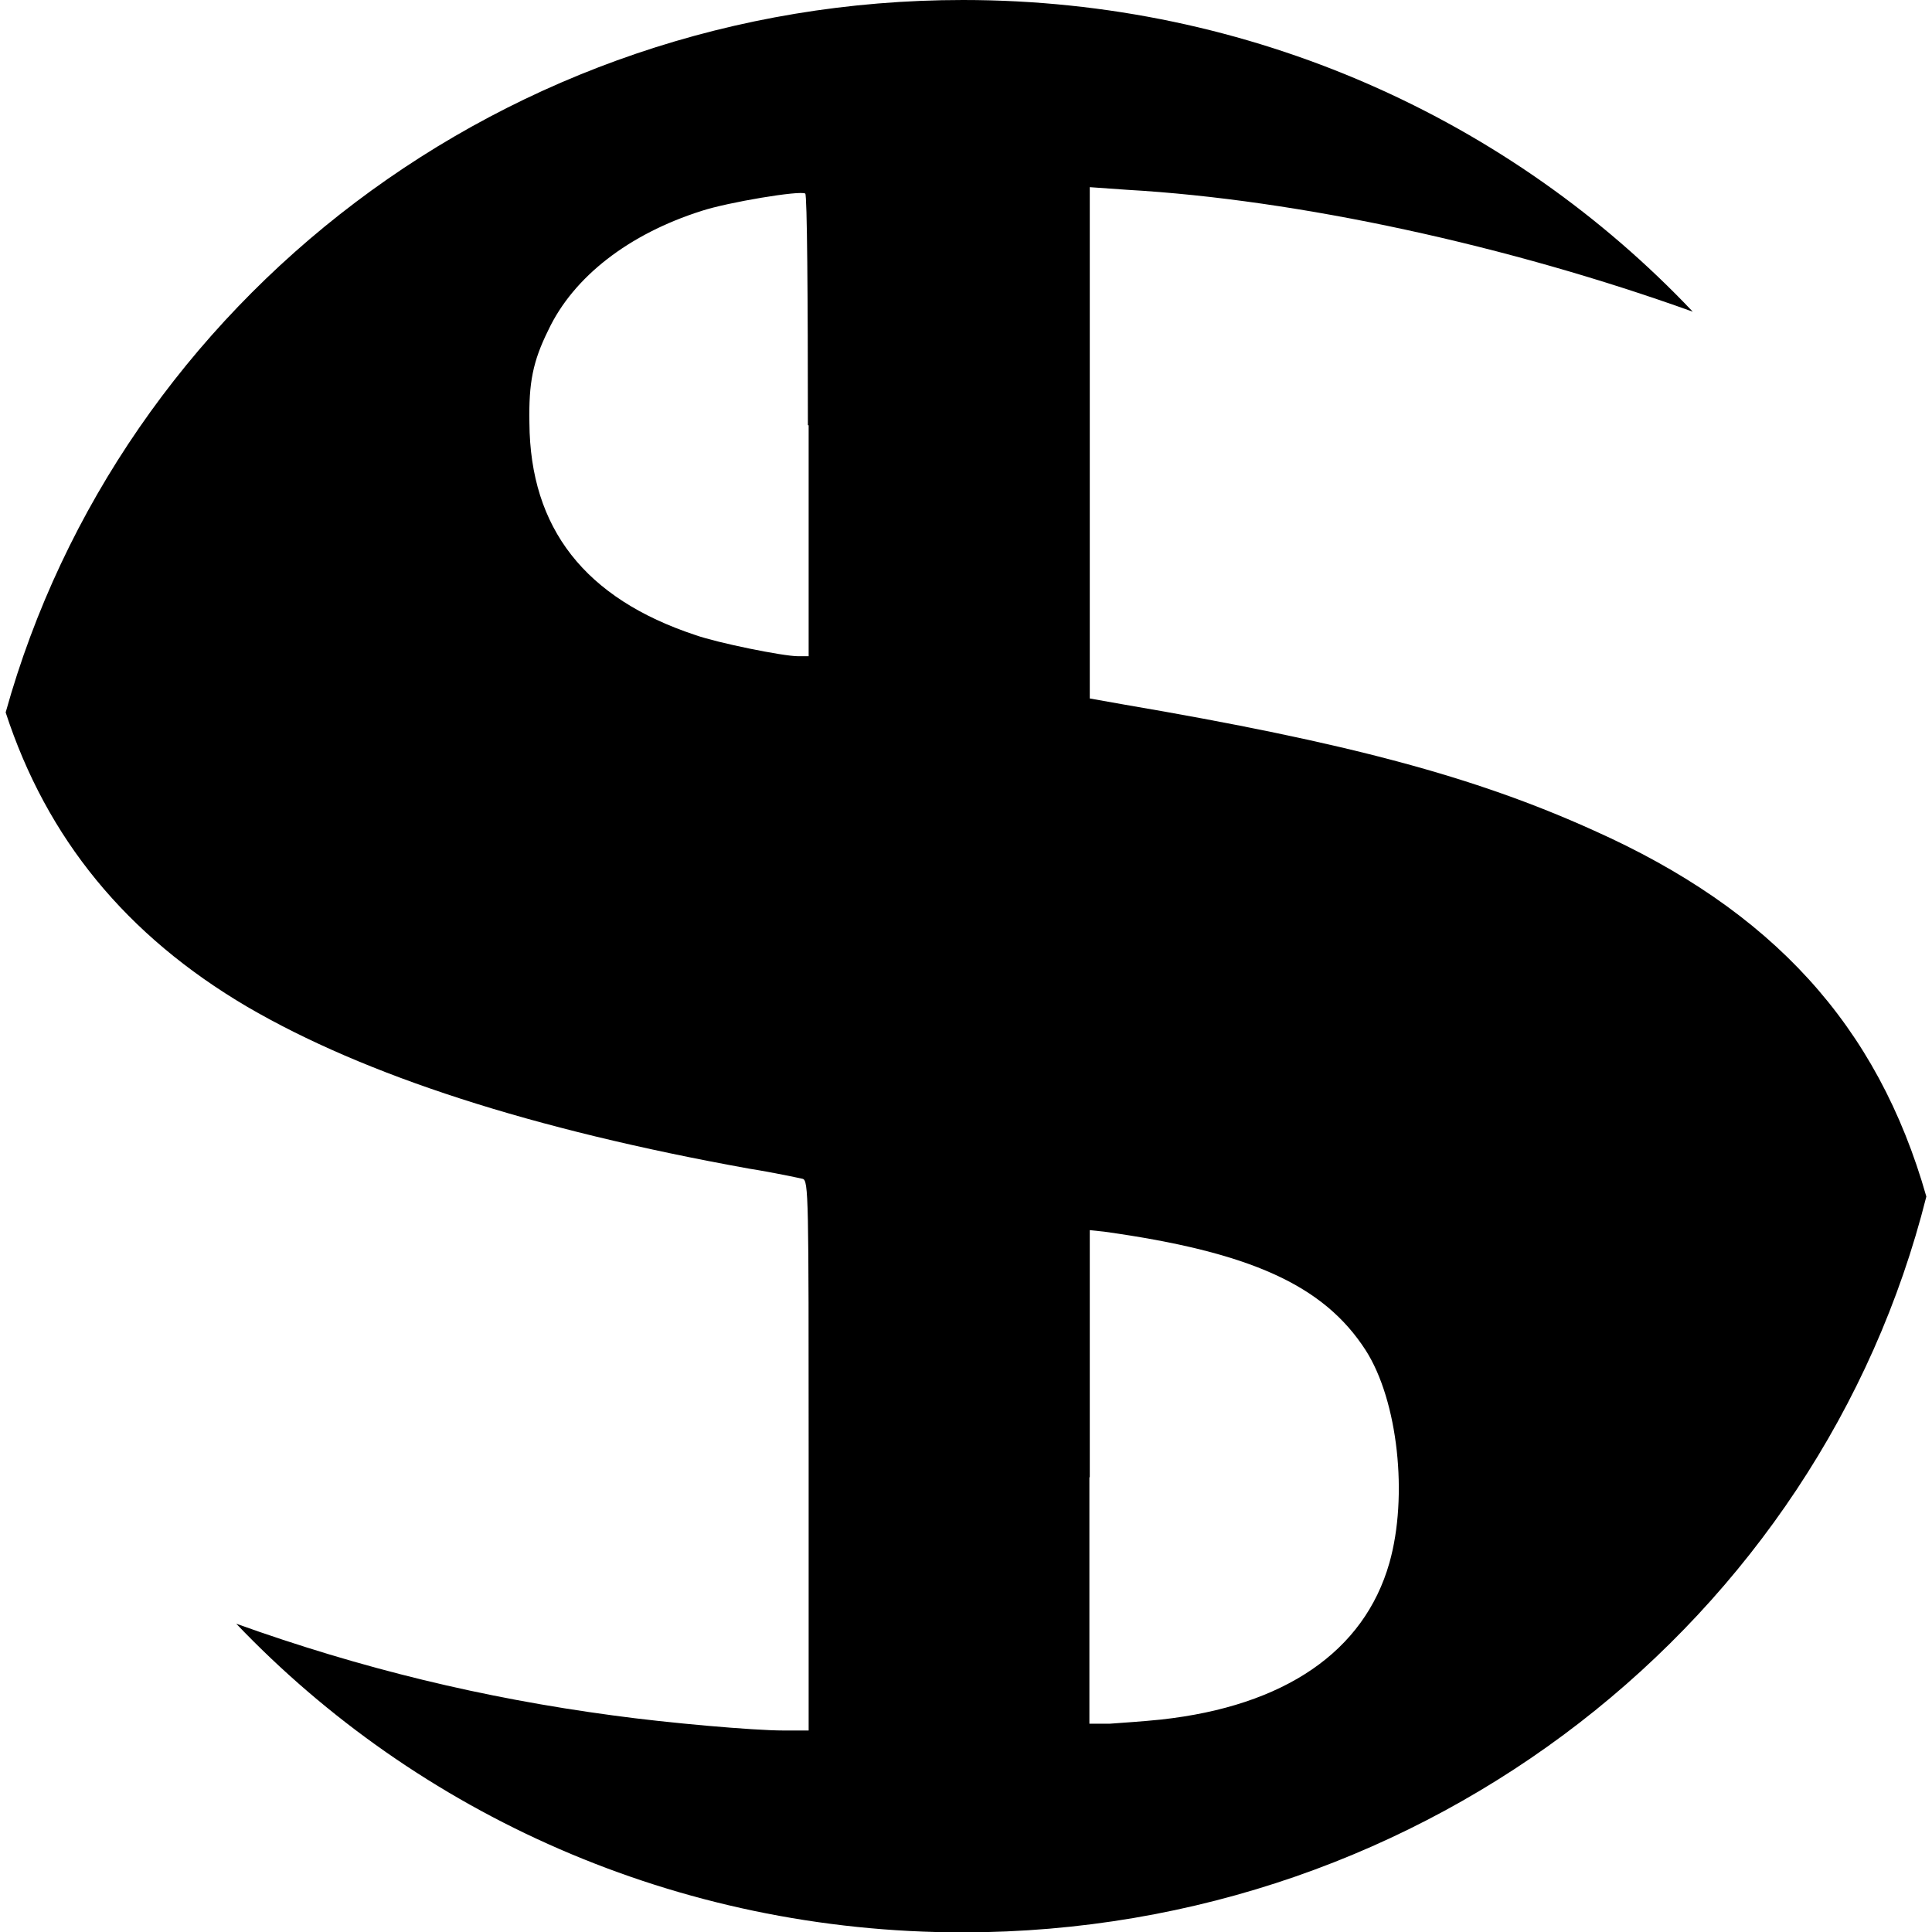 <svg xmlns="http://www.w3.org/2000/svg" xml:space="preserve" viewBox="0 0 512 512"><path d="M510.5 317.1c-12.9-45.4-40.9-75.9-88.1-97-31.6-14.3-65.4-23.3-124.6-33.4l-9-1.6V49.6l9.9.7c45.5 2.6 101.2 14.8 149.9 32.3C400.5 31.8 331.7 0 255.2 0 133.9 0 31.8 80 1.5 188.8c10.9 33.4 31.9 59.1 64 78 31.2 18.2 75.4 32.5 133 42.9 6.9 1.1 13.3 2.5 14.2 2.7 1.6.4 1.6 4.7 1.6 73.3v72.9h-6.7c-7.9 0-30.7-2-45.2-4-34.3-4.6-66.6-12.4-99.8-24.3 48 50.3 116.5 81.8 192.6 81.8 123.5-.1 227.2-83.1 255.3-195m-221.7 74.4V326l3.8.4c38.8 5.4 58.2 14.2 69.3 31.4 8.6 13.4 11.3 38.8 6.3 56.4-6.7 23.5-27.8 37.9-60.5 41.5-4.8.5-10.9.9-13.6 1.1h-5.4v-65.3zm-74.5-217.6h-2.9c-3.8 0-21.2-3.5-27.1-5.6-29.3-9.7-43.8-28.3-44-56.2-.2-10.7.9-16.3 5-24.6 6.7-14.2 21.4-25.5 40.6-31.6 7-2.3 26.2-5.5 27.5-4.6.5.2.7 27.8.7 61.4h.2z"/></svg>